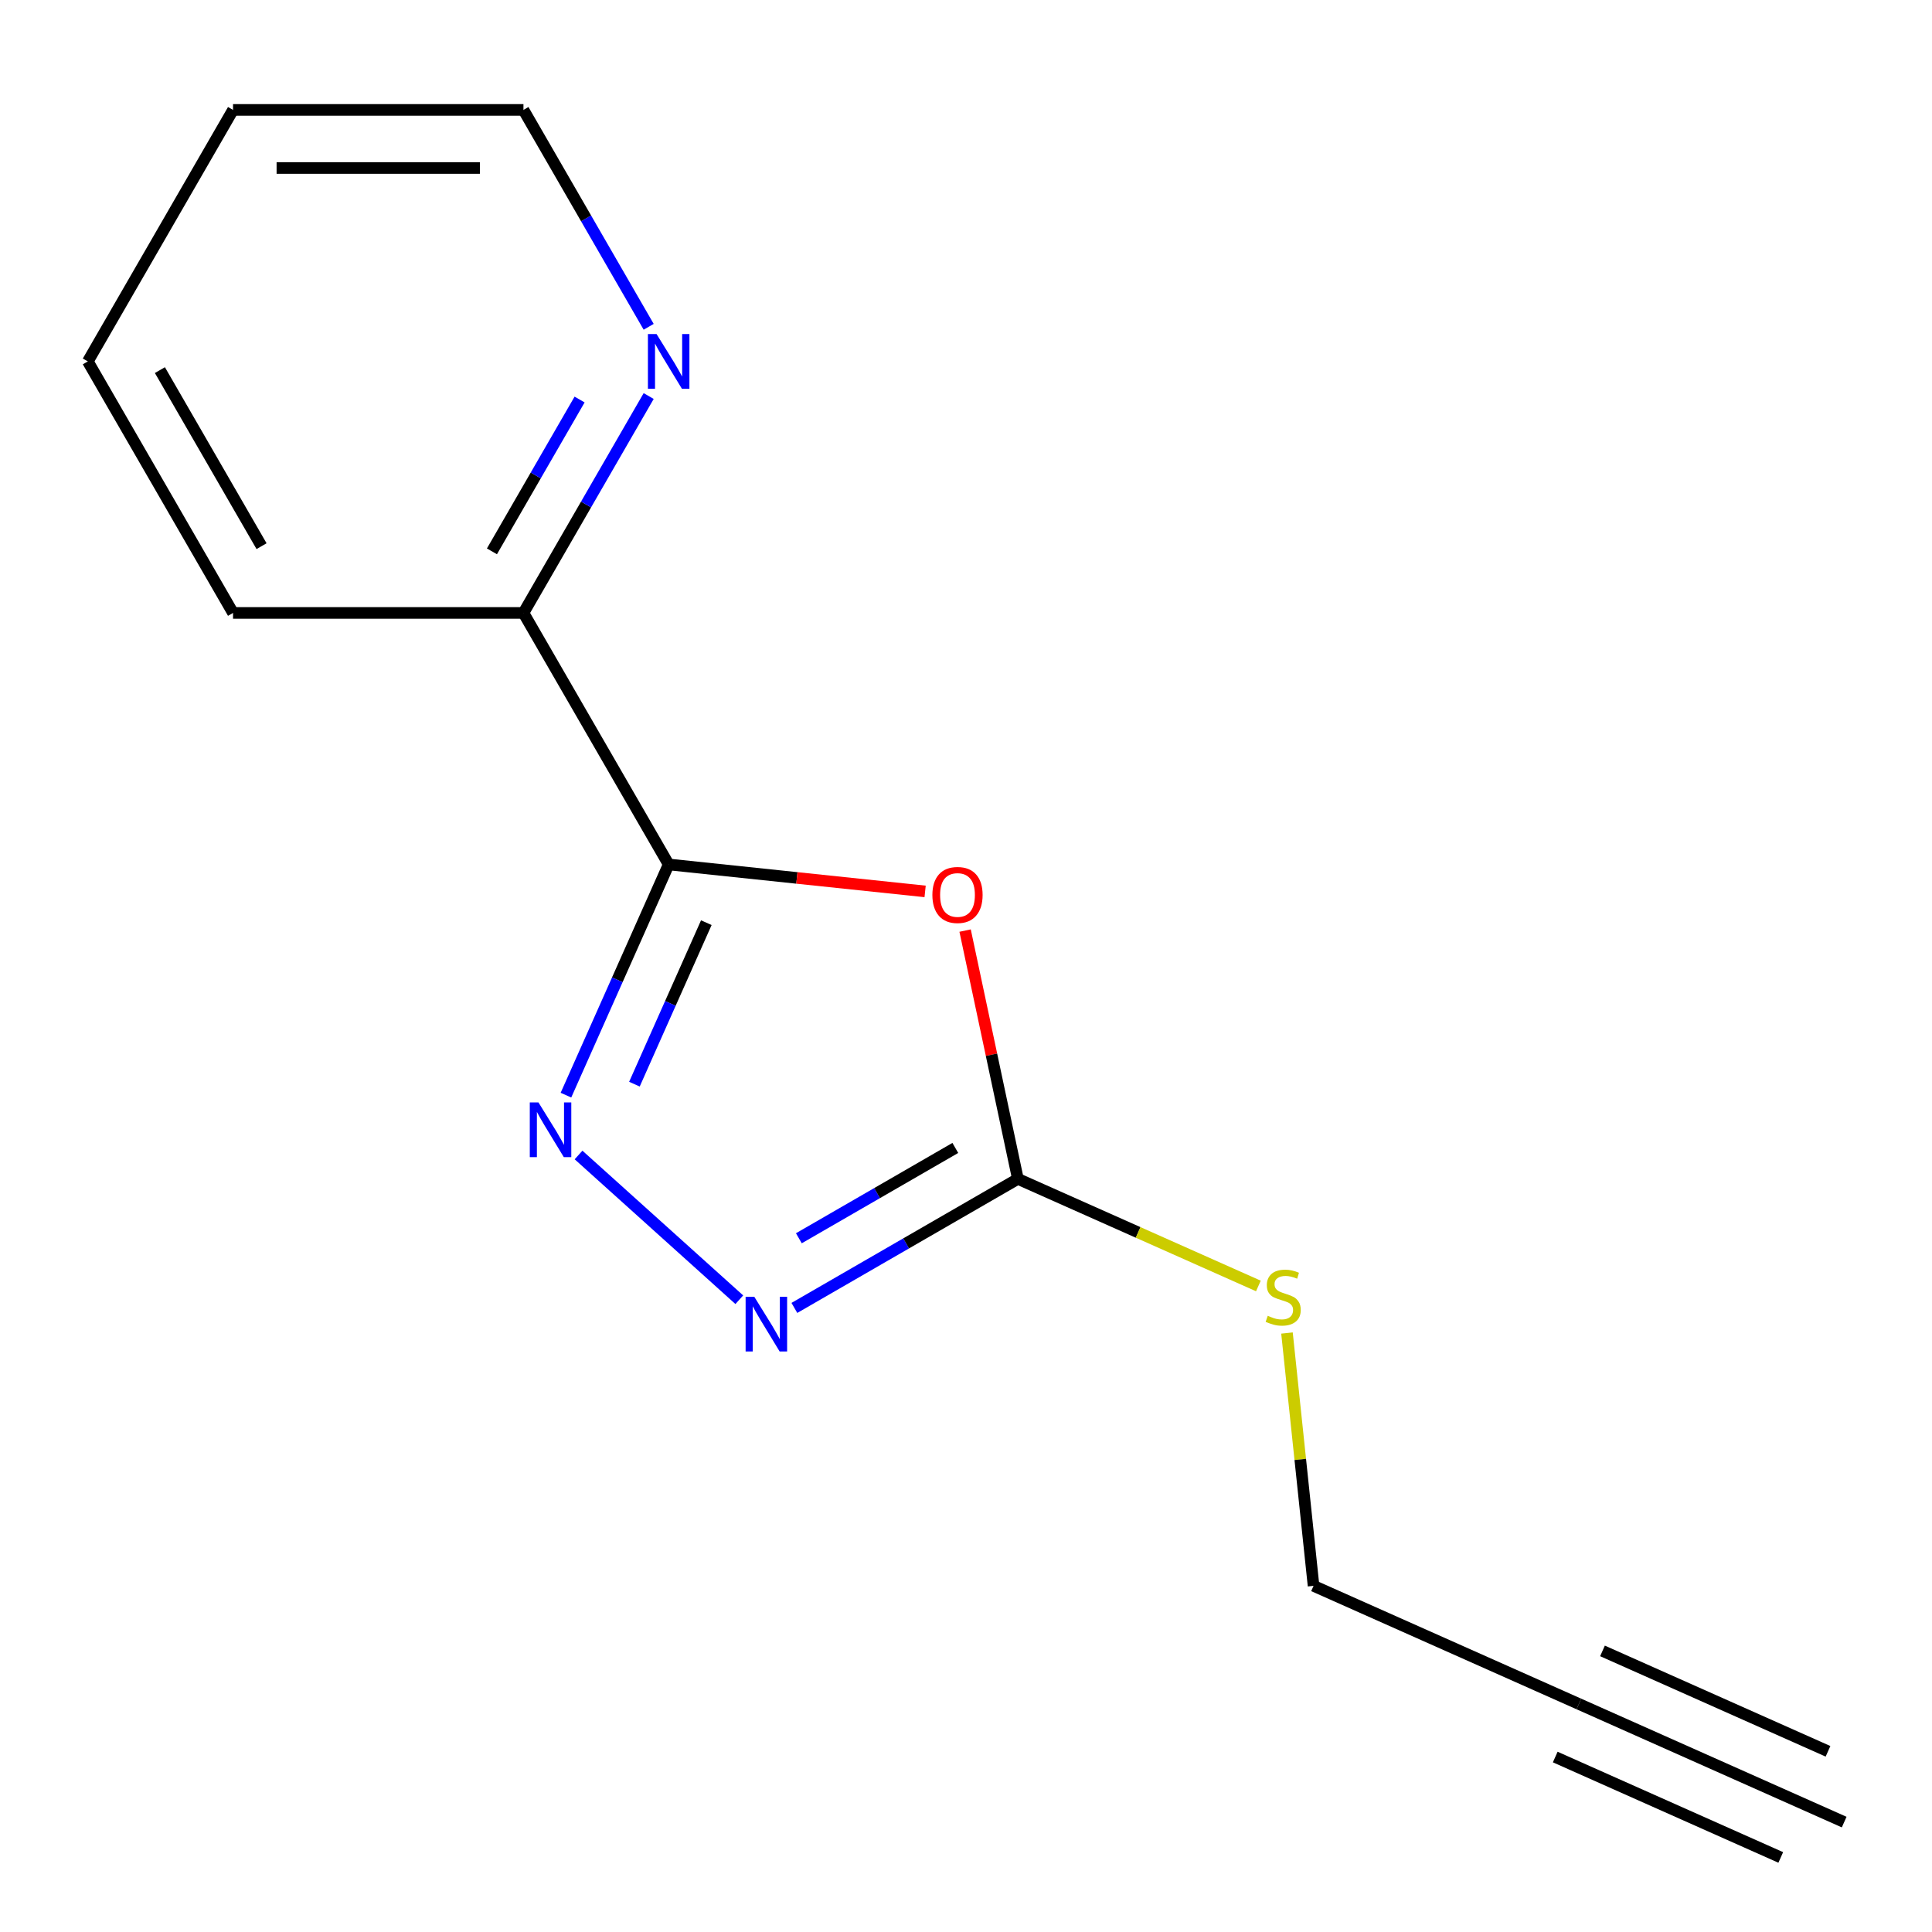 <?xml version='1.0' encoding='iso-8859-1'?>
<svg version='1.1' baseProfile='full'
              xmlns='http://www.w3.org/2000/svg'
                      xmlns:rdkit='http://www.rdkit.org/xml'
                      xmlns:xlink='http://www.w3.org/1999/xlink'
                  xml:space='preserve'
width='1000px' height='1000px' viewBox='0 0 1000 1000'>
<!-- END OF HEADER -->
<rect style='opacity:1.0;fill:#FFFFFF;stroke:none' width='1000' height='1000' x='0' y='0'> </rect>
<path class='bond-0' d='M 346.1,447.437 L 412.47,454.413' style='fill:none;fill-rule:evenodd;stroke:#000000;stroke-width:6px;stroke-linecap:butt;stroke-linejoin:miter;stroke-opacity:1' />
<path class='bond-0' d='M 412.47,454.413 L 478.841,461.389' style='fill:none;fill-rule:evenodd;stroke:#FF0000;stroke-width:6px;stroke-linecap:butt;stroke-linejoin:miter;stroke-opacity:1' />
<path class='bond-1' d='M 346.1,447.437 L 319.518,507.142' style='fill:none;fill-rule:evenodd;stroke:#000000;stroke-width:6px;stroke-linecap:butt;stroke-linejoin:miter;stroke-opacity:1' />
<path class='bond-1' d='M 319.518,507.142 L 292.936,566.846' style='fill:none;fill-rule:evenodd;stroke:#0000FF;stroke-width:6px;stroke-linecap:butt;stroke-linejoin:miter;stroke-opacity:1' />
<path class='bond-1' d='M 365.591,477.577 L 346.983,519.37' style='fill:none;fill-rule:evenodd;stroke:#000000;stroke-width:6px;stroke-linecap:butt;stroke-linejoin:miter;stroke-opacity:1' />
<path class='bond-1' d='M 346.983,519.37 L 328.376,561.163' style='fill:none;fill-rule:evenodd;stroke:#0000FF;stroke-width:6px;stroke-linecap:butt;stroke-linejoin:miter;stroke-opacity:1' />
<path class='bond-6' d='M 346.1,447.437 L 270.938,317.254' style='fill:none;fill-rule:evenodd;stroke:#000000;stroke-width:6px;stroke-linecap:butt;stroke-linejoin:miter;stroke-opacity:1' />
<path class='bond-3' d='M 499.535,481.668 L 513.194,545.928' style='fill:none;fill-rule:evenodd;stroke:#FF0000;stroke-width:6px;stroke-linecap:butt;stroke-linejoin:miter;stroke-opacity:1' />
<path class='bond-3' d='M 513.194,545.928 L 526.853,610.188' style='fill:none;fill-rule:evenodd;stroke:#000000;stroke-width:6px;stroke-linecap:butt;stroke-linejoin:miter;stroke-opacity:1' />
<path class='bond-2' d='M 299.456,597.818 L 382.659,672.734' style='fill:none;fill-rule:evenodd;stroke:#0000FF;stroke-width:6px;stroke-linecap:butt;stroke-linejoin:miter;stroke-opacity:1' />
<path class='bond-14' d='M 411.168,676.979 L 469.01,643.583' style='fill:none;fill-rule:evenodd;stroke:#0000FF;stroke-width:6px;stroke-linecap:butt;stroke-linejoin:miter;stroke-opacity:1' />
<path class='bond-14' d='M 469.01,643.583 L 526.853,610.188' style='fill:none;fill-rule:evenodd;stroke:#000000;stroke-width:6px;stroke-linecap:butt;stroke-linejoin:miter;stroke-opacity:1' />
<path class='bond-14' d='M 413.488,640.924 L 453.978,617.547' style='fill:none;fill-rule:evenodd;stroke:#0000FF;stroke-width:6px;stroke-linecap:butt;stroke-linejoin:miter;stroke-opacity:1' />
<path class='bond-14' d='M 453.978,617.547 L 494.468,594.17' style='fill:none;fill-rule:evenodd;stroke:#000000;stroke-width:6px;stroke-linecap:butt;stroke-linejoin:miter;stroke-opacity:1' />
<path class='bond-8' d='M 526.853,610.188 L 589.097,637.901' style='fill:none;fill-rule:evenodd;stroke:#000000;stroke-width:6px;stroke-linecap:butt;stroke-linejoin:miter;stroke-opacity:1' />
<path class='bond-8' d='M 589.097,637.901 L 651.341,665.614' style='fill:none;fill-rule:evenodd;stroke:#CCCC00;stroke-width:6px;stroke-linecap:butt;stroke-linejoin:miter;stroke-opacity:1' />
<path class='bond-4' d='M 817.219,881.971 L 679.892,820.829' style='fill:none;fill-rule:evenodd;stroke:#000000;stroke-width:6px;stroke-linecap:butt;stroke-linejoin:miter;stroke-opacity:1' />
<path class='bond-5' d='M 817.219,881.971 L 954.545,943.112' style='fill:none;fill-rule:evenodd;stroke:#000000;stroke-width:6px;stroke-linecap:butt;stroke-linejoin:miter;stroke-opacity:1' />
<path class='bond-5' d='M 804.991,909.436 L 921.718,961.406' style='fill:none;fill-rule:evenodd;stroke:#000000;stroke-width:6px;stroke-linecap:butt;stroke-linejoin:miter;stroke-opacity:1' />
<path class='bond-5' d='M 829.447,854.505 L 946.175,906.476' style='fill:none;fill-rule:evenodd;stroke:#000000;stroke-width:6px;stroke-linecap:butt;stroke-linejoin:miter;stroke-opacity:1' />
<path class='bond-7' d='M 270.938,317.254 L 303.347,261.122' style='fill:none;fill-rule:evenodd;stroke:#000000;stroke-width:6px;stroke-linecap:butt;stroke-linejoin:miter;stroke-opacity:1' />
<path class='bond-7' d='M 303.347,261.122 L 335.755,204.989' style='fill:none;fill-rule:evenodd;stroke:#0000FF;stroke-width:6px;stroke-linecap:butt;stroke-linejoin:miter;stroke-opacity:1' />
<path class='bond-7' d='M 254.624,285.382 L 277.31,246.089' style='fill:none;fill-rule:evenodd;stroke:#000000;stroke-width:6px;stroke-linecap:butt;stroke-linejoin:miter;stroke-opacity:1' />
<path class='bond-7' d='M 277.31,246.089 L 299.996,206.796' style='fill:none;fill-rule:evenodd;stroke:#0000FF;stroke-width:6px;stroke-linecap:butt;stroke-linejoin:miter;stroke-opacity:1' />
<path class='bond-11' d='M 270.938,317.254 L 120.616,317.254' style='fill:none;fill-rule:evenodd;stroke:#000000;stroke-width:6px;stroke-linecap:butt;stroke-linejoin:miter;stroke-opacity:1' />
<path class='bond-10' d='M 335.755,169.153 L 303.347,113.02' style='fill:none;fill-rule:evenodd;stroke:#0000FF;stroke-width:6px;stroke-linecap:butt;stroke-linejoin:miter;stroke-opacity:1' />
<path class='bond-10' d='M 303.347,113.02 L 270.938,56.888' style='fill:none;fill-rule:evenodd;stroke:#000000;stroke-width:6px;stroke-linecap:butt;stroke-linejoin:miter;stroke-opacity:1' />
<path class='bond-9' d='M 666.138,689.968 L 673.015,755.398' style='fill:none;fill-rule:evenodd;stroke:#CCCC00;stroke-width:6px;stroke-linecap:butt;stroke-linejoin:miter;stroke-opacity:1' />
<path class='bond-9' d='M 673.015,755.398 L 679.892,820.829' style='fill:none;fill-rule:evenodd;stroke:#000000;stroke-width:6px;stroke-linecap:butt;stroke-linejoin:miter;stroke-opacity:1' />
<path class='bond-15' d='M 270.938,56.888 L 120.616,56.888' style='fill:none;fill-rule:evenodd;stroke:#000000;stroke-width:6px;stroke-linecap:butt;stroke-linejoin:miter;stroke-opacity:1' />
<path class='bond-15' d='M 248.39,86.952 L 143.164,86.952' style='fill:none;fill-rule:evenodd;stroke:#000000;stroke-width:6px;stroke-linecap:butt;stroke-linejoin:miter;stroke-opacity:1' />
<path class='bond-13' d='M 120.616,317.254 L 45.455,187.071' style='fill:none;fill-rule:evenodd;stroke:#000000;stroke-width:6px;stroke-linecap:butt;stroke-linejoin:miter;stroke-opacity:1' />
<path class='bond-13' d='M 135.378,282.694 L 82.765,191.566' style='fill:none;fill-rule:evenodd;stroke:#000000;stroke-width:6px;stroke-linecap:butt;stroke-linejoin:miter;stroke-opacity:1' />
<path class='bond-12' d='M 120.616,56.888 L 45.455,187.071' style='fill:none;fill-rule:evenodd;stroke:#000000;stroke-width:6px;stroke-linecap:butt;stroke-linejoin:miter;stroke-opacity:1' />
<path  class='atom-1' d='M 482.599 463.23
Q 482.599 456.43, 485.959 452.63
Q 489.319 448.83, 495.599 448.83
Q 501.879 448.83, 505.239 452.63
Q 508.599 456.43, 508.599 463.23
Q 508.599 470.11, 505.199 474.03
Q 501.799 477.91, 495.599 477.91
Q 489.359 477.91, 485.959 474.03
Q 482.599 470.15, 482.599 463.23
M 495.599 474.71
Q 499.919 474.71, 502.239 471.83
Q 504.599 468.91, 504.599 463.23
Q 504.599 457.67, 502.239 454.87
Q 499.919 452.03, 495.599 452.03
Q 491.279 452.03, 488.919 454.83
Q 486.599 457.63, 486.599 463.23
Q 486.599 468.95, 488.919 471.83
Q 491.279 474.71, 495.599 474.71
' fill='#FF0000'/>
<path  class='atom-2' d='M 278.698 570.604
L 287.978 585.604
Q 288.898 587.084, 290.378 589.764
Q 291.858 592.444, 291.938 592.604
L 291.938 570.604
L 295.698 570.604
L 295.698 598.924
L 291.818 598.924
L 281.858 582.524
Q 280.698 580.604, 279.458 578.404
Q 278.258 576.204, 277.898 575.524
L 277.898 598.924
L 274.218 598.924
L 274.218 570.604
L 278.698 570.604
' fill='#0000FF'/>
<path  class='atom-3' d='M 390.41 671.189
L 399.69 686.189
Q 400.61 687.669, 402.09 690.349
Q 403.57 693.029, 403.65 693.189
L 403.65 671.189
L 407.41 671.189
L 407.41 699.509
L 403.53 699.509
L 393.57 683.109
Q 392.41 681.189, 391.17 678.989
Q 389.97 676.789, 389.61 676.109
L 389.61 699.509
L 385.93 699.509
L 385.93 671.189
L 390.41 671.189
' fill='#0000FF'/>
<path  class='atom-8' d='M 339.84 172.911
L 349.12 187.911
Q 350.04 189.391, 351.52 192.071
Q 353 194.751, 353.08 194.911
L 353.08 172.911
L 356.84 172.911
L 356.84 201.231
L 352.96 201.231
L 343 184.831
Q 341.84 182.911, 340.6 180.711
Q 339.4 178.511, 339.04 177.831
L 339.04 201.231
L 335.36 201.231
L 335.36 172.911
L 339.84 172.911
' fill='#0000FF'/>
<path  class='atom-9' d='M 656.179 681.05
Q 656.499 681.17, 657.819 681.73
Q 659.139 682.29, 660.579 682.65
Q 662.059 682.97, 663.499 682.97
Q 666.179 682.97, 667.739 681.69
Q 669.299 680.37, 669.299 678.09
Q 669.299 676.53, 668.499 675.57
Q 667.739 674.61, 666.539 674.09
Q 665.339 673.57, 663.339 672.97
Q 660.819 672.21, 659.299 671.49
Q 657.819 670.77, 656.739 669.25
Q 655.699 667.73, 655.699 665.17
Q 655.699 661.61, 658.099 659.41
Q 660.539 657.21, 665.339 657.21
Q 668.619 657.21, 672.339 658.77
L 671.419 661.85
Q 668.019 660.45, 665.459 660.45
Q 662.699 660.45, 661.179 661.61
Q 659.659 662.73, 659.699 664.69
Q 659.699 666.21, 660.459 667.13
Q 661.259 668.05, 662.379 668.57
Q 663.539 669.09, 665.459 669.69
Q 668.019 670.49, 669.539 671.29
Q 671.059 672.09, 672.139 673.73
Q 673.259 675.33, 673.259 678.09
Q 673.259 682.01, 670.619 684.13
Q 668.019 686.21, 663.659 686.21
Q 661.139 686.21, 659.219 685.65
Q 657.339 685.13, 655.099 684.21
L 656.179 681.05
' fill='#CCCC00'/>
</svg>
